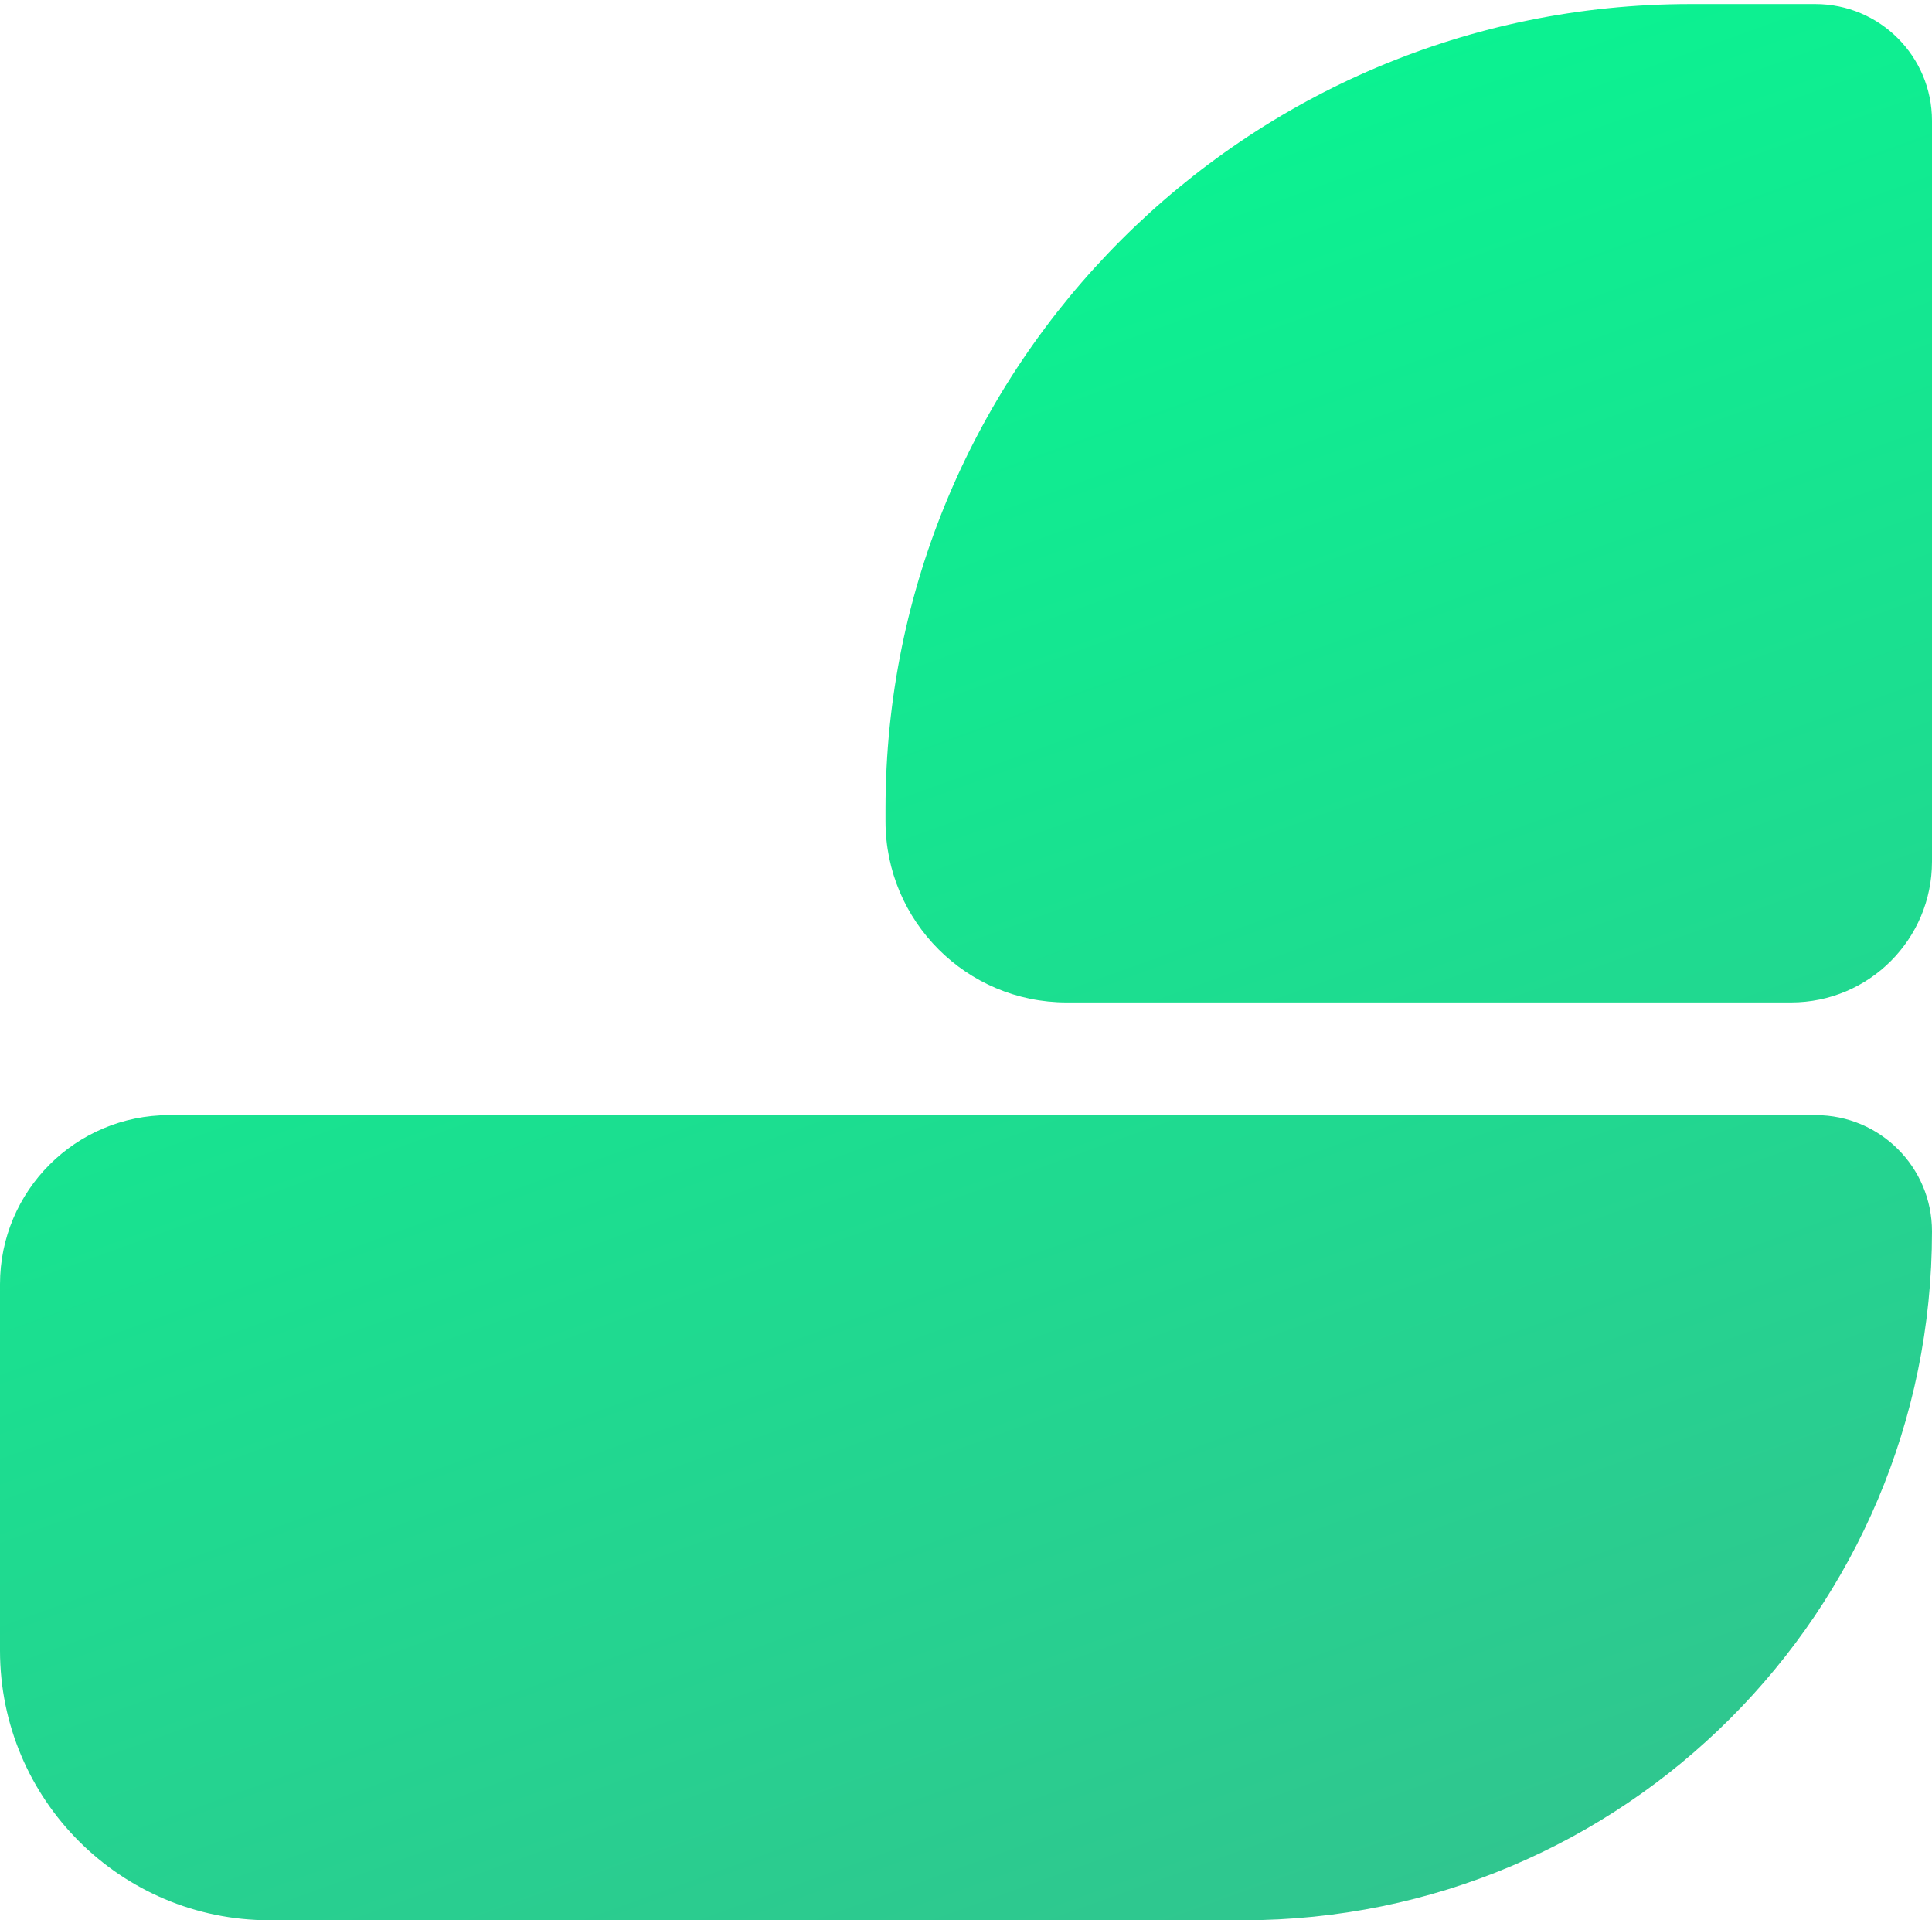 <?xml version="1.0" encoding="UTF-8"?> <svg xmlns="http://www.w3.org/2000/svg" width="480" height="477" viewBox="0 0 480 477" fill="none"><path fill-rule="evenodd" clip-rule="evenodd" d="M420 1C309.543 1 220 90.543 220 201V204C220 228.853 240.147 249 265 249H445C464.33 249 480 233.33 480 214V125V30C480 13.984 467.016 1 451 1H420ZM42 277C18.804 277 0 295.804 0 319V405.502V410C0 447.003 29.997 477 67 477H308.866C403.381 477 480 400.381 480 305.866C480 289.924 467.076 277 451.134 277H42Z" fill="url(#paint0_linear_5353_167)"></path><defs><linearGradient id="paint0_linear_5353_167" x1="267.692" y1="41.865" x2="430.621" y2="493.676" gradientUnits="userSpaceOnUse"><stop stop-color="#0BF291"></stop><stop offset="1" stop-color="#34C18F"></stop></linearGradient></defs></svg> 